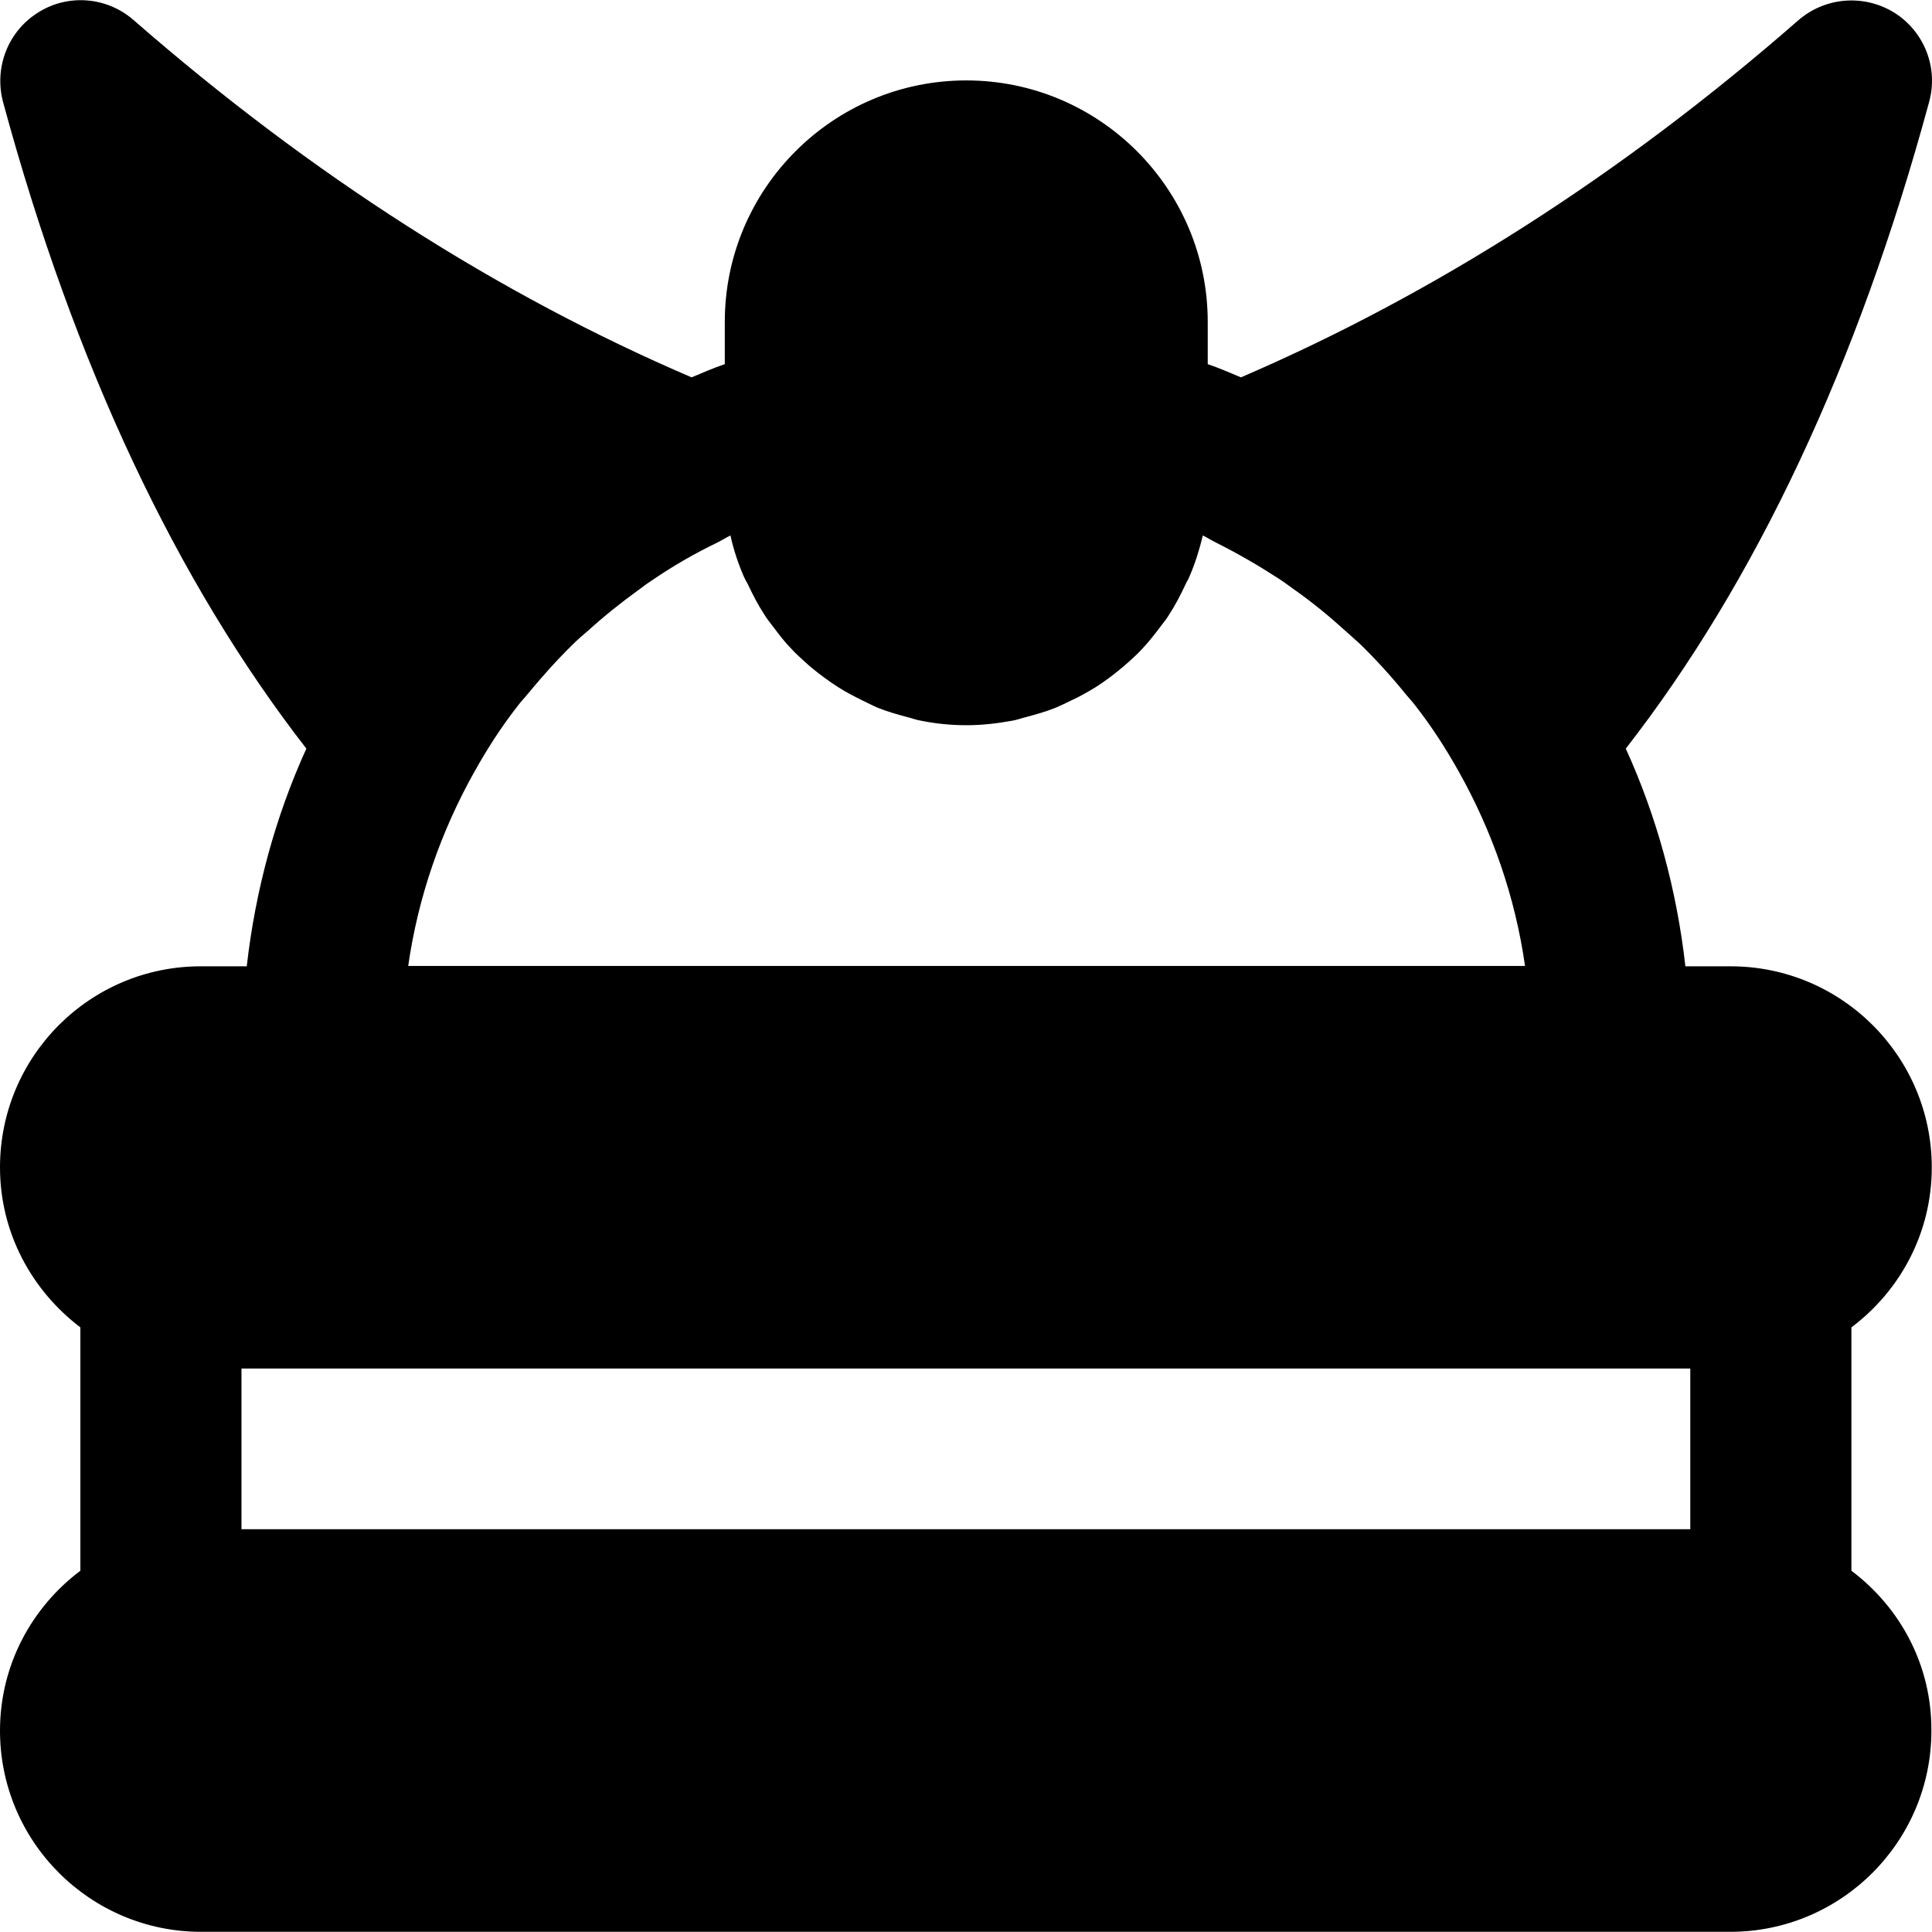 <?xml version="1.0" encoding="iso-8859-1"?>
<!-- Uploaded to: SVG Repo, www.svgrepo.com, Generator: SVG Repo Mixer Tools -->
<svg fill="#000000" height="800px" width="800px" version="1.1" id="Layer_1" xmlns="http://www.w3.org/2000/svg" xmlns:xlink="http://www.w3.org/1999/xlink" 
	 viewBox="0 0 512.061 512.061" xml:space="preserve">
<g>
	<g>
		<path d="M512,309.413c0-29.4-23.9-53.3-53.3-53.3h-12c-2.3-20.3-7.6-39.7-15.8-57.7c34.4-44.2,61.5-101.7,80.4-171.4
			c2.5-9.1-1.3-18.7-9.3-23.7c-8-4.9-18.2-4.1-25.3,2c-47.1,41.2-96.9,72.8-147.8,94.7c-2.9-1.2-5.8-2.5-8.8-3.5v-11.2
			c0-35.3-28.7-64-64-64s-64,28.7-64,64v11.2c-3,1-5.9,2.3-8.8,3.5c-51.1-21.9-100.8-53.6-147.9-94.7c-7.1-6.2-17.4-7-25.3-2
			c-8,5-11.7,14.6-9.3,23.7c18.9,69.7,46,127.1,80.4,171.4c-8.2,18-13.5,37.5-15.8,57.7h-12c-29.5-0.1-53.4,23.8-53.4,53.3
			c0,17.3,8.4,32.6,21.3,42.4v64.5c-12.9,9.7-21.3,25-21.3,42.4c0,29.4,23.9,53.3,53.3,53.3h405.3c29.4,0,53.3-23.9,53.3-53.3
			c0.1-17.4-8.3-32.7-21.2-42.4v-64.5C503.6,342.113,512,326.813,512,309.413z M125.7,204.613c3.4-6.1,7.2-12,11.5-17.5
			c0.8-1.1,1.8-2.1,2.6-3.1c3.8-4.6,7.8-9.1,12.1-13.3c1.2-1.2,2.6-2.4,3.9-3.5c4.3-3.9,8.8-7.5,13.5-10.9c1.3-1,2.7-2,4.1-2.9
			c5.3-3.6,10.9-6.8,16.7-9.6c1.2-0.6,2.3-1.3,3.5-1.9c0.8,3.7,2,7.3,3.5,10.8c0.3,0.7,0.7,1.4,1.1,2.1c1.3,2.8,2.7,5.5,4.4,8.1
			c0.7,1.2,1.6,2.2,2.4,3.3c1.5,2,3,4,4.8,5.8c1,1.1,2.1,2.1,3.2,3.1c1.7,1.6,3.6,3.1,5.5,4.5c1.2,0.9,2.5,1.8,3.8,2.6
			c2,1.3,4.2,2.4,6.4,3.5c1.3,0.6,2.6,1.3,4,1.9c2.5,1,5,1.7,7.6,2.4c1.3,0.3,2.5,0.8,3.8,1c3.9,0.8,8,1.2,12.1,1.2
			c4.2,0,8.2-0.5,12.1-1.2c1.3-0.2,2.5-0.7,3.8-1c2.6-0.7,5.1-1.4,7.6-2.4c1.4-0.6,2.7-1.2,4.1-1.9c2.2-1,4.3-2.2,6.3-3.4
			c1.3-0.8,2.6-1.7,3.8-2.6c1.9-1.4,3.7-2.9,5.5-4.5c1.1-1,2.2-2,3.2-3.1c1.7-1.8,3.3-3.8,4.8-5.8c0.8-1.1,1.7-2.1,2.4-3.3
			c1.7-2.6,3.1-5.3,4.4-8.1c0.3-0.7,0.8-1.4,1.1-2.2c1.5-3.5,2.6-7,3.5-10.8c1.2,0.6,2.3,1.3,3.5,1.9c5.8,2.9,11.3,6.1,16.7,9.6
			c1.4,0.9,2.7,1.9,4.1,2.9c4.7,3.3,9.2,7,13.5,10.9c1.3,1.2,2.6,2.3,3.9,3.5c4.3,4.2,8.3,8.6,12.1,13.3c0.9,1.1,1.8,2,2.6,3.1
			c4.3,5.5,8.1,11.4,11.5,17.5c8.8,15.7,14.9,33.1,17.5,51.4h-296C110.8,237.713,116.9,220.313,125.7,204.613z M448,405.313H64
			v-42.6h384V405.313z"/>
	</g>
</g>
</svg>